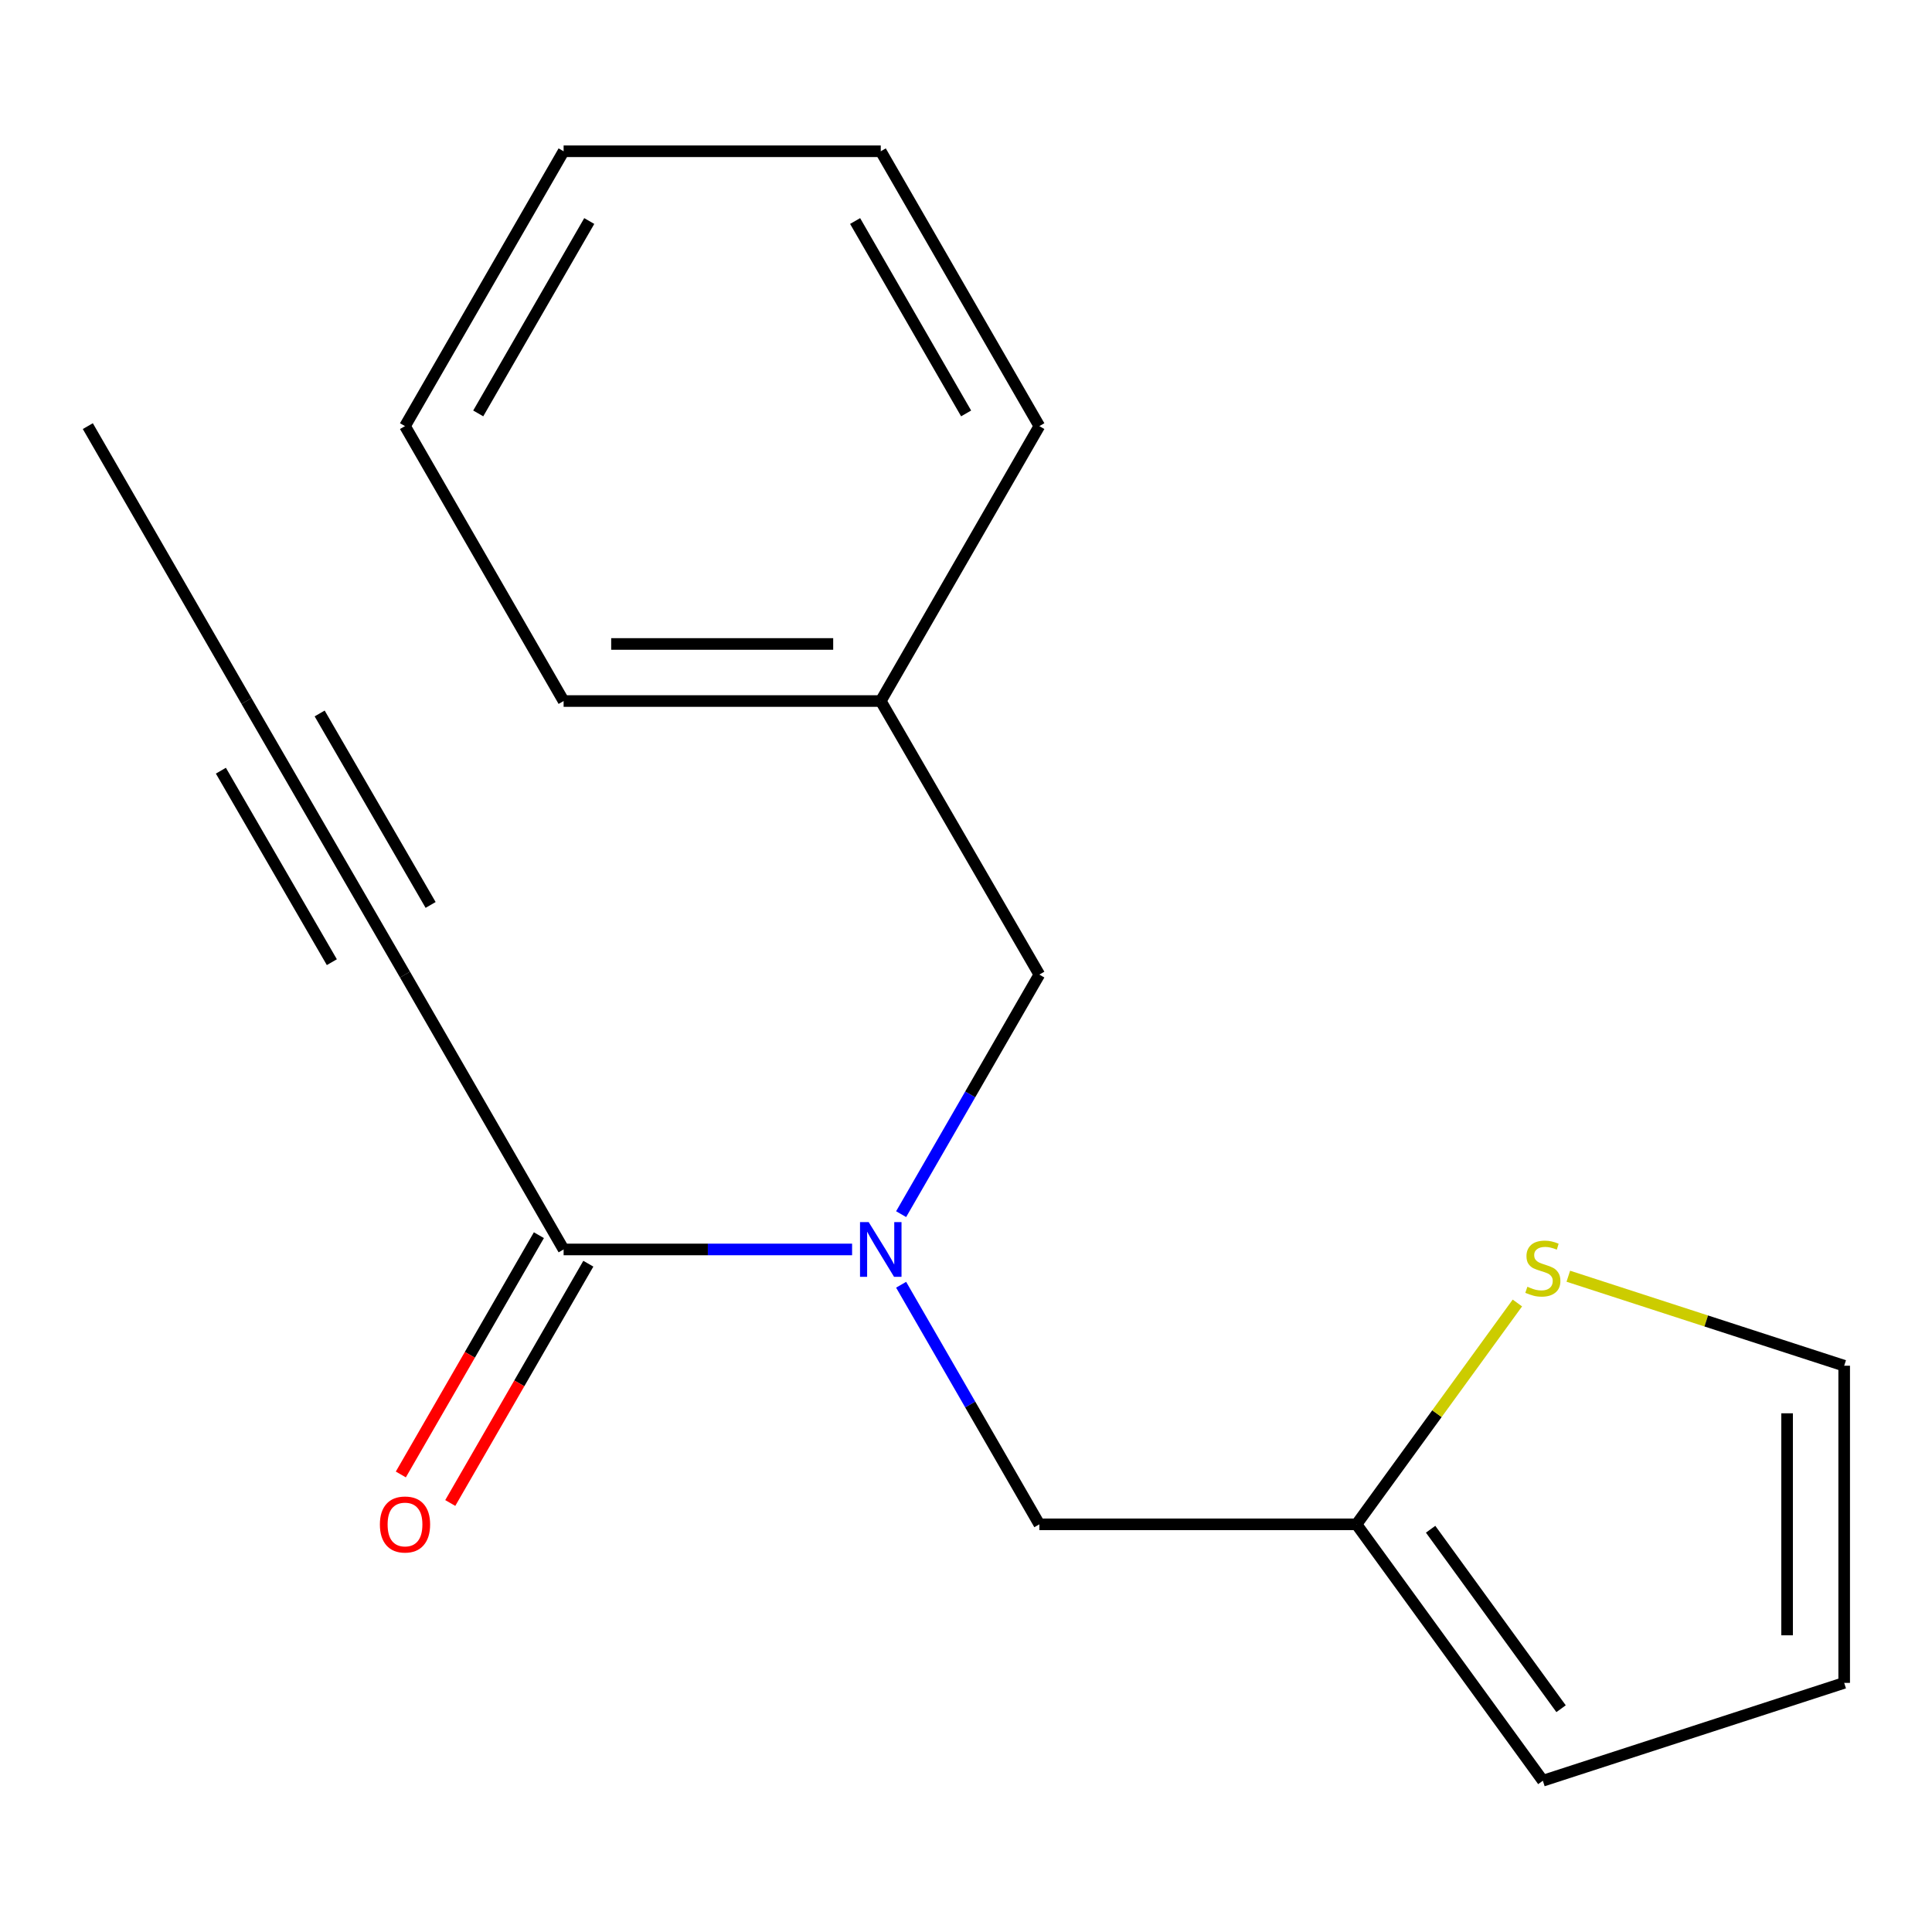 <?xml version='1.0' encoding='iso-8859-1'?>
<svg version='1.1' baseProfile='full'
              xmlns='http://www.w3.org/2000/svg'
                      xmlns:rdkit='http://www.rdkit.org/xml'
                      xmlns:xlink='http://www.w3.org/1999/xlink'
                  xml:space='preserve'
width='1000px' height='1000px' viewBox='0 0 1000 1000'>
<!-- END OF HEADER -->
<rect style='opacity:1.0;fill:#FFFFFF;stroke:none' width='1000' height='1000' x='0' y='0'> </rect>
<path class='bond-0' d='M 441.039,646.712 L 366.382,646.712' style='fill:none;fill-rule:evenodd;stroke:#0000FF;stroke-width:6px;stroke-linecap:butt;stroke-linejoin:miter;stroke-opacity:1' />
<path class='bond-0' d='M 366.382,646.712 L 291.725,646.712' style='fill:none;fill-rule:evenodd;stroke:#000000;stroke-width:6px;stroke-linecap:butt;stroke-linejoin:miter;stroke-opacity:1' />
<path class='bond-5' d='M 466.421,664.978 L 502.191,726.985' style='fill:none;fill-rule:evenodd;stroke:#0000FF;stroke-width:6px;stroke-linecap:butt;stroke-linejoin:miter;stroke-opacity:1' />
<path class='bond-5' d='M 502.191,726.985 L 537.962,788.992' style='fill:none;fill-rule:evenodd;stroke:#000000;stroke-width:6px;stroke-linecap:butt;stroke-linejoin:miter;stroke-opacity:1' />
<path class='bond-6' d='M 466.422,628.446 L 502.192,566.447' style='fill:none;fill-rule:evenodd;stroke:#0000FF;stroke-width:6px;stroke-linecap:butt;stroke-linejoin:miter;stroke-opacity:1' />
<path class='bond-6' d='M 502.192,566.447 L 537.962,504.448' style='fill:none;fill-rule:evenodd;stroke:#000000;stroke-width:6px;stroke-linecap:butt;stroke-linejoin:miter;stroke-opacity:1' />
<path class='bond-1' d='M 291.725,646.712 L 209.629,504.448' style='fill:none;fill-rule:evenodd;stroke:#000000;stroke-width:6px;stroke-linecap:butt;stroke-linejoin:miter;stroke-opacity:1' />
<path class='bond-8' d='M 278.931,639.329 L 243.199,701.256' style='fill:none;fill-rule:evenodd;stroke:#000000;stroke-width:6px;stroke-linecap:butt;stroke-linejoin:miter;stroke-opacity:1' />
<path class='bond-8' d='M 243.199,701.256 L 207.467,763.183' style='fill:none;fill-rule:evenodd;stroke:#FF0000;stroke-width:6px;stroke-linecap:butt;stroke-linejoin:miter;stroke-opacity:1' />
<path class='bond-8' d='M 304.519,654.094 L 268.787,716.021' style='fill:none;fill-rule:evenodd;stroke:#000000;stroke-width:6px;stroke-linecap:butt;stroke-linejoin:miter;stroke-opacity:1' />
<path class='bond-8' d='M 268.787,716.021 L 233.056,777.948' style='fill:none;fill-rule:evenodd;stroke:#FF0000;stroke-width:6px;stroke-linecap:butt;stroke-linejoin:miter;stroke-opacity:1' />
<path class='bond-2' d='M 209.629,504.448 L 127.583,362.857' style='fill:none;fill-rule:evenodd;stroke:#000000;stroke-width:6px;stroke-linecap:butt;stroke-linejoin:miter;stroke-opacity:1' />
<path class='bond-2' d='M 222.884,468.397 L 165.451,369.284' style='fill:none;fill-rule:evenodd;stroke:#000000;stroke-width:6px;stroke-linecap:butt;stroke-linejoin:miter;stroke-opacity:1' />
<path class='bond-2' d='M 171.761,498.021 L 114.329,398.907' style='fill:none;fill-rule:evenodd;stroke:#000000;stroke-width:6px;stroke-linecap:butt;stroke-linejoin:miter;stroke-opacity:1' />
<path class='bond-12' d='M 127.583,362.857 L 45.455,220.56' style='fill:none;fill-rule:evenodd;stroke:#000000;stroke-width:6px;stroke-linecap:butt;stroke-linejoin:miter;stroke-opacity:1' />
<path class='bond-3' d='M 702.121,788.992 L 537.962,788.992' style='fill:none;fill-rule:evenodd;stroke:#000000;stroke-width:6px;stroke-linecap:butt;stroke-linejoin:miter;stroke-opacity:1' />
<path class='bond-4' d='M 702.121,788.992 L 743.758,731.711' style='fill:none;fill-rule:evenodd;stroke:#000000;stroke-width:6px;stroke-linecap:butt;stroke-linejoin:miter;stroke-opacity:1' />
<path class='bond-4' d='M 743.758,731.711 L 785.396,674.43' style='fill:none;fill-rule:evenodd;stroke:#CCCC00;stroke-width:6px;stroke-linecap:butt;stroke-linejoin:miter;stroke-opacity:1' />
<path class='bond-9' d='M 702.121,788.992 L 798.577,921.704' style='fill:none;fill-rule:evenodd;stroke:#000000;stroke-width:6px;stroke-linecap:butt;stroke-linejoin:miter;stroke-opacity:1' />
<path class='bond-9' d='M 740.486,791.53 L 808.006,884.428' style='fill:none;fill-rule:evenodd;stroke:#000000;stroke-width:6px;stroke-linecap:butt;stroke-linejoin:miter;stroke-opacity:1' />
<path class='bond-7' d='M 811.756,660.572 L 883.151,683.734' style='fill:none;fill-rule:evenodd;stroke:#CCCC00;stroke-width:6px;stroke-linecap:butt;stroke-linejoin:miter;stroke-opacity:1' />
<path class='bond-7' d='M 883.151,683.734 L 954.545,706.897' style='fill:none;fill-rule:evenodd;stroke:#000000;stroke-width:6px;stroke-linecap:butt;stroke-linejoin:miter;stroke-opacity:1' />
<path class='bond-11' d='M 537.962,504.448 L 455.883,362.857' style='fill:none;fill-rule:evenodd;stroke:#000000;stroke-width:6px;stroke-linecap:butt;stroke-linejoin:miter;stroke-opacity:1' />
<path class='bond-18' d='M 954.545,706.897 L 954.545,871.055' style='fill:none;fill-rule:evenodd;stroke:#000000;stroke-width:6px;stroke-linecap:butt;stroke-linejoin:miter;stroke-opacity:1' />
<path class='bond-18' d='M 925.003,731.52 L 925.003,846.431' style='fill:none;fill-rule:evenodd;stroke:#000000;stroke-width:6px;stroke-linecap:butt;stroke-linejoin:miter;stroke-opacity:1' />
<path class='bond-10' d='M 798.577,921.704 L 954.545,871.055' style='fill:none;fill-rule:evenodd;stroke:#000000;stroke-width:6px;stroke-linecap:butt;stroke-linejoin:miter;stroke-opacity:1' />
<path class='bond-13' d='M 455.883,362.857 L 291.725,362.857' style='fill:none;fill-rule:evenodd;stroke:#000000;stroke-width:6px;stroke-linecap:butt;stroke-linejoin:miter;stroke-opacity:1' />
<path class='bond-13' d='M 431.259,333.314 L 316.349,333.314' style='fill:none;fill-rule:evenodd;stroke:#000000;stroke-width:6px;stroke-linecap:butt;stroke-linejoin:miter;stroke-opacity:1' />
<path class='bond-14' d='M 455.883,362.857 L 537.962,220.56' style='fill:none;fill-rule:evenodd;stroke:#000000;stroke-width:6px;stroke-linecap:butt;stroke-linejoin:miter;stroke-opacity:1' />
<path class='bond-16' d='M 291.725,362.857 L 209.629,220.56' style='fill:none;fill-rule:evenodd;stroke:#000000;stroke-width:6px;stroke-linecap:butt;stroke-linejoin:miter;stroke-opacity:1' />
<path class='bond-15' d='M 537.962,220.56 L 455.883,78.296' style='fill:none;fill-rule:evenodd;stroke:#000000;stroke-width:6px;stroke-linecap:butt;stroke-linejoin:miter;stroke-opacity:1' />
<path class='bond-15' d='M 500.061,213.984 L 442.606,114.399' style='fill:none;fill-rule:evenodd;stroke:#000000;stroke-width:6px;stroke-linecap:butt;stroke-linejoin:miter;stroke-opacity:1' />
<path class='bond-19' d='M 455.883,78.296 L 291.725,78.296' style='fill:none;fill-rule:evenodd;stroke:#000000;stroke-width:6px;stroke-linecap:butt;stroke-linejoin:miter;stroke-opacity:1' />
<path class='bond-17' d='M 209.629,220.56 L 291.725,78.296' style='fill:none;fill-rule:evenodd;stroke:#000000;stroke-width:6px;stroke-linecap:butt;stroke-linejoin:miter;stroke-opacity:1' />
<path class='bond-17' d='M 247.531,213.986 L 304.998,114.401' style='fill:none;fill-rule:evenodd;stroke:#000000;stroke-width:6px;stroke-linecap:butt;stroke-linejoin:miter;stroke-opacity:1' />
<path  class='atom-0' d='M 449.623 632.552
L 458.903 647.552
Q 459.823 649.032, 461.303 651.712
Q 462.783 654.392, 462.863 654.552
L 462.863 632.552
L 466.623 632.552
L 466.623 660.872
L 462.743 660.872
L 452.783 644.472
Q 451.623 642.552, 450.383 640.352
Q 449.183 638.152, 448.823 637.472
L 448.823 660.872
L 445.143 660.872
L 445.143 632.552
L 449.623 632.552
' fill='#0000FF'/>
<path  class='atom-5' d='M 790.577 666.017
Q 790.897 666.137, 792.217 666.697
Q 793.537 667.257, 794.977 667.617
Q 796.457 667.937, 797.897 667.937
Q 800.577 667.937, 802.137 666.657
Q 803.697 665.337, 803.697 663.057
Q 803.697 661.497, 802.897 660.537
Q 802.137 659.577, 800.937 659.057
Q 799.737 658.537, 797.737 657.937
Q 795.217 657.177, 793.697 656.457
Q 792.217 655.737, 791.137 654.217
Q 790.097 652.697, 790.097 650.137
Q 790.097 646.577, 792.497 644.377
Q 794.937 642.177, 799.737 642.177
Q 803.017 642.177, 806.737 643.737
L 805.817 646.817
Q 802.417 645.417, 799.857 645.417
Q 797.097 645.417, 795.577 646.577
Q 794.057 647.697, 794.097 649.657
Q 794.097 651.177, 794.857 652.097
Q 795.657 653.017, 796.777 653.537
Q 797.937 654.057, 799.857 654.657
Q 802.417 655.457, 803.937 656.257
Q 805.457 657.057, 806.537 658.697
Q 807.657 660.297, 807.657 663.057
Q 807.657 666.977, 805.017 669.097
Q 802.417 671.177, 798.057 671.177
Q 795.537 671.177, 793.617 670.617
Q 791.737 670.097, 789.497 669.177
L 790.577 666.017
' fill='#CCCC00'/>
<path  class='atom-9' d='M 196.629 789.072
Q 196.629 782.272, 199.989 778.472
Q 203.349 774.672, 209.629 774.672
Q 215.909 774.672, 219.269 778.472
Q 222.629 782.272, 222.629 789.072
Q 222.629 795.952, 219.229 799.872
Q 215.829 803.752, 209.629 803.752
Q 203.389 803.752, 199.989 799.872
Q 196.629 795.992, 196.629 789.072
M 209.629 800.552
Q 213.949 800.552, 216.269 797.672
Q 218.629 794.752, 218.629 789.072
Q 218.629 783.512, 216.269 780.712
Q 213.949 777.872, 209.629 777.872
Q 205.309 777.872, 202.949 780.672
Q 200.629 783.472, 200.629 789.072
Q 200.629 794.792, 202.949 797.672
Q 205.309 800.552, 209.629 800.552
' fill='#FF0000'/>
</svg>
